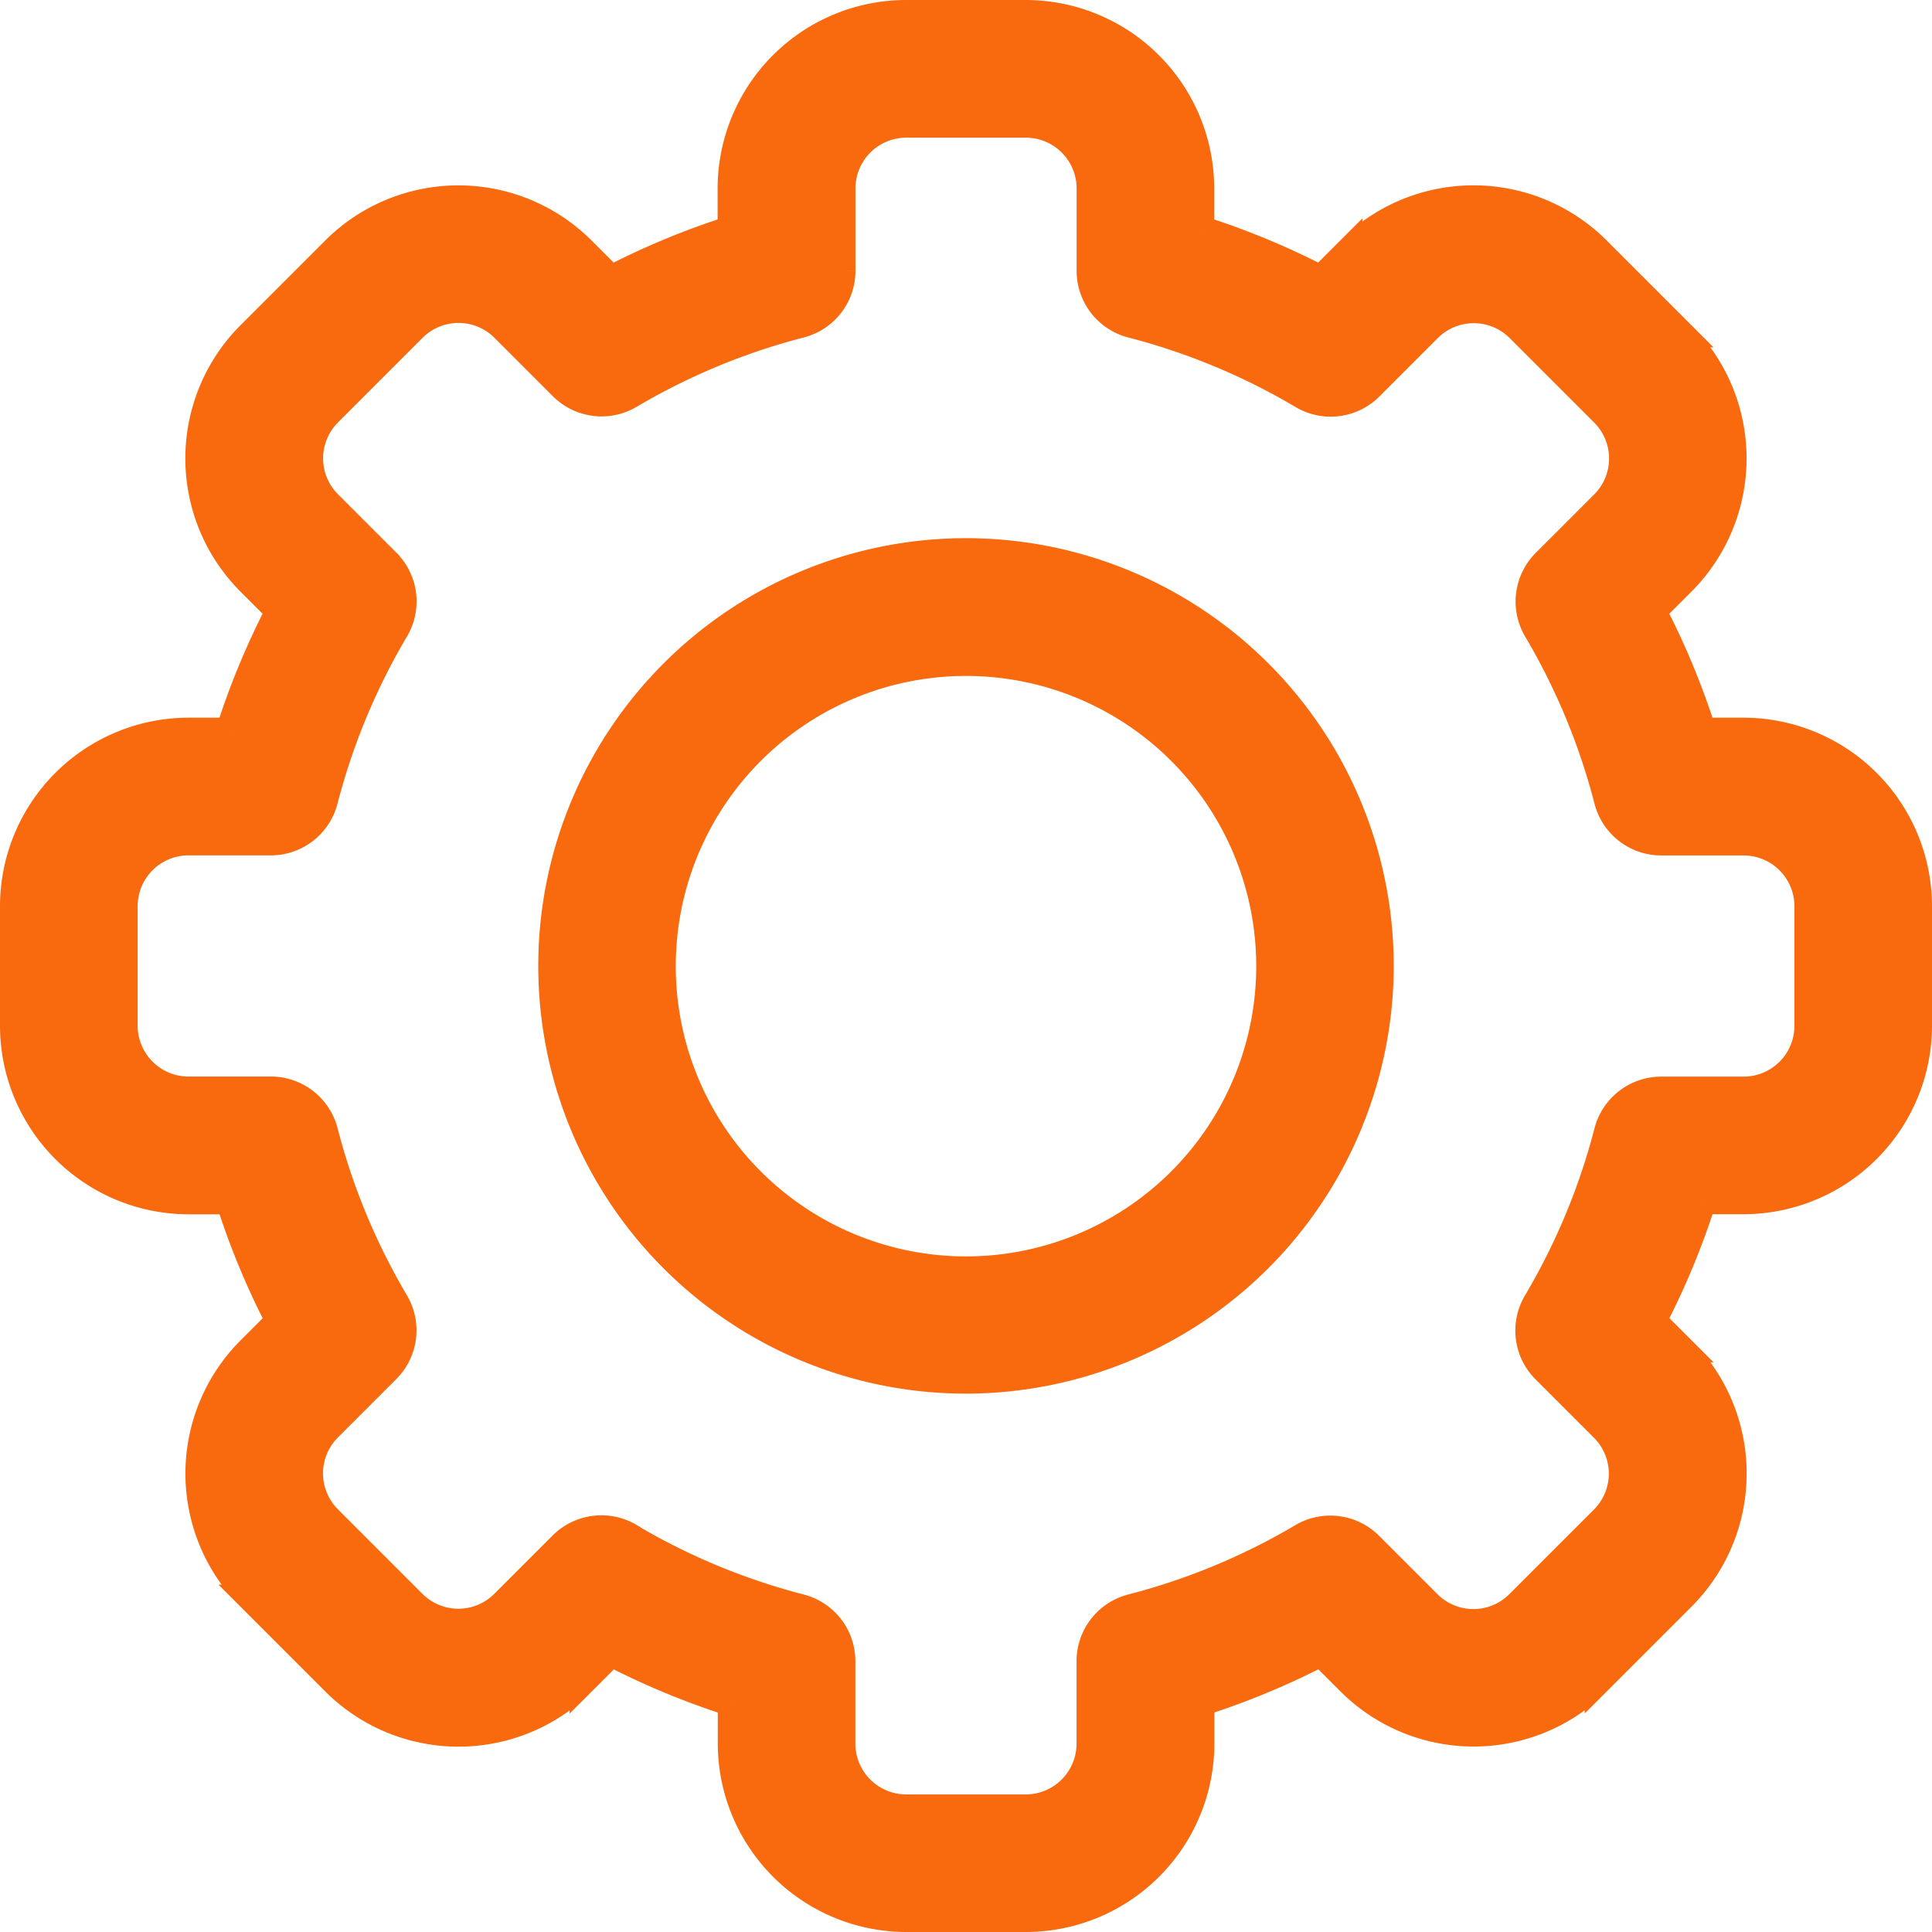 <svg xmlns="http://www.w3.org/2000/svg" width="22.3" height="22.3" viewBox="0 0 22.3 22.3">
  <g id="settings" transform="translate(0.15 0.15)">
    <path id="Path_2103" data-name="Path 2103" d="M11.69,22H10.31a2.028,2.028,0,0,1-2.025-2.025v-.467a8.881,8.881,0,0,1-1.379-.572l-.331.331a2.025,2.025,0,0,1-2.865,0l-.976-.976a2.025,2.025,0,0,1,0-2.865l.331-.331a8.882,8.882,0,0,1-.572-1.379H2.025A2.028,2.028,0,0,1,0,11.69V10.31A2.028,2.028,0,0,1,2.025,8.284h.467a8.884,8.884,0,0,1,.572-1.379l-.331-.331a2.025,2.025,0,0,1,0-2.865l.976-.976a2.025,2.025,0,0,1,2.864,0l.331.331a8.89,8.89,0,0,1,1.379-.572V2.025A2.028,2.028,0,0,1,10.31,0H11.69a2.028,2.028,0,0,1,2.025,2.025v.467a8.882,8.882,0,0,1,1.379.572l.331-.331a2.025,2.025,0,0,1,2.865,0l.976.976a2.025,2.025,0,0,1,0,2.865l-.331.331a8.882,8.882,0,0,1,.572,1.379h.467A2.028,2.028,0,0,1,22,10.31V11.69a2.028,2.028,0,0,1-2.025,2.025h-.467a8.884,8.884,0,0,1-.572,1.379l.331.331a2.025,2.025,0,0,1,0,2.865l-.976.976a2.025,2.025,0,0,1-2.864,0l-.331-.331a8.89,8.89,0,0,1-1.379.572v.467A2.028,2.028,0,0,1,11.69,22Zm-4.57-4.418A7.6,7.6,0,0,0,9.09,18.4a.644.644,0,0,1,.483.624v.952a.737.737,0,0,0,.736.736H11.69a.737.737,0,0,0,.736-.736v-.952a.644.644,0,0,1,.483-.624,7.6,7.6,0,0,0,1.969-.817.645.645,0,0,1,.784.1l.674.674a.736.736,0,0,0,1.041,0l.977-.977a.736.736,0,0,0,0-1.041l-.674-.674a.645.645,0,0,1-.1-.784A7.6,7.6,0,0,0,18.4,12.91a.645.645,0,0,1,.624-.483h.952a.737.737,0,0,0,.736-.736V10.31a.737.737,0,0,0-.736-.736h-.952A.645.645,0,0,1,18.4,9.09a7.6,7.6,0,0,0-.817-1.969.645.645,0,0,1,.1-.784l.674-.674a.736.736,0,0,0,0-1.041l-.976-.976a.736.736,0,0,0-1.041,0l-.674.674a.645.645,0,0,1-.784.1A7.6,7.6,0,0,0,12.91,3.6a.644.644,0,0,1-.483-.624V2.025a.737.737,0,0,0-.736-.736H10.31a.737.737,0,0,0-.736.736v.952A.644.644,0,0,1,9.09,3.6a7.6,7.6,0,0,0-1.969.817.645.645,0,0,1-.784-.1l-.674-.674a.736.736,0,0,0-1.041,0l-.977.977a.736.736,0,0,0,0,1.041l.674.674a.645.645,0,0,1,.1.784A7.6,7.6,0,0,0,3.6,9.09a.645.645,0,0,1-.624.483H2.025a.737.737,0,0,0-.736.736V11.69a.737.737,0,0,0,.736.736h.952a.645.645,0,0,1,.624.483,7.6,7.6,0,0,0,.817,1.969.645.645,0,0,1-.1.784l-.674.674a.736.736,0,0,0,0,1.041l.976.976a.736.736,0,0,0,1.041,0l.674-.674a.648.648,0,0,1,.784-.1Z" fill="#f9690e" stroke="#f9690e" stroke-width="0.3"/>
    <path id="Path_2104" data-name="Path 2104" d="M149.387,154.173a4.787,4.787,0,1,1,4.787-4.787A4.792,4.792,0,0,1,149.387,154.173Zm0-8.284a3.5,3.5,0,1,0,3.5,3.5A3.5,3.5,0,0,0,149.387,145.889Z" transform="translate(-138.387 -138.387)" fill="#f9690e" stroke="#f9690e" stroke-width="0.3"/>
  </g>
</svg>
